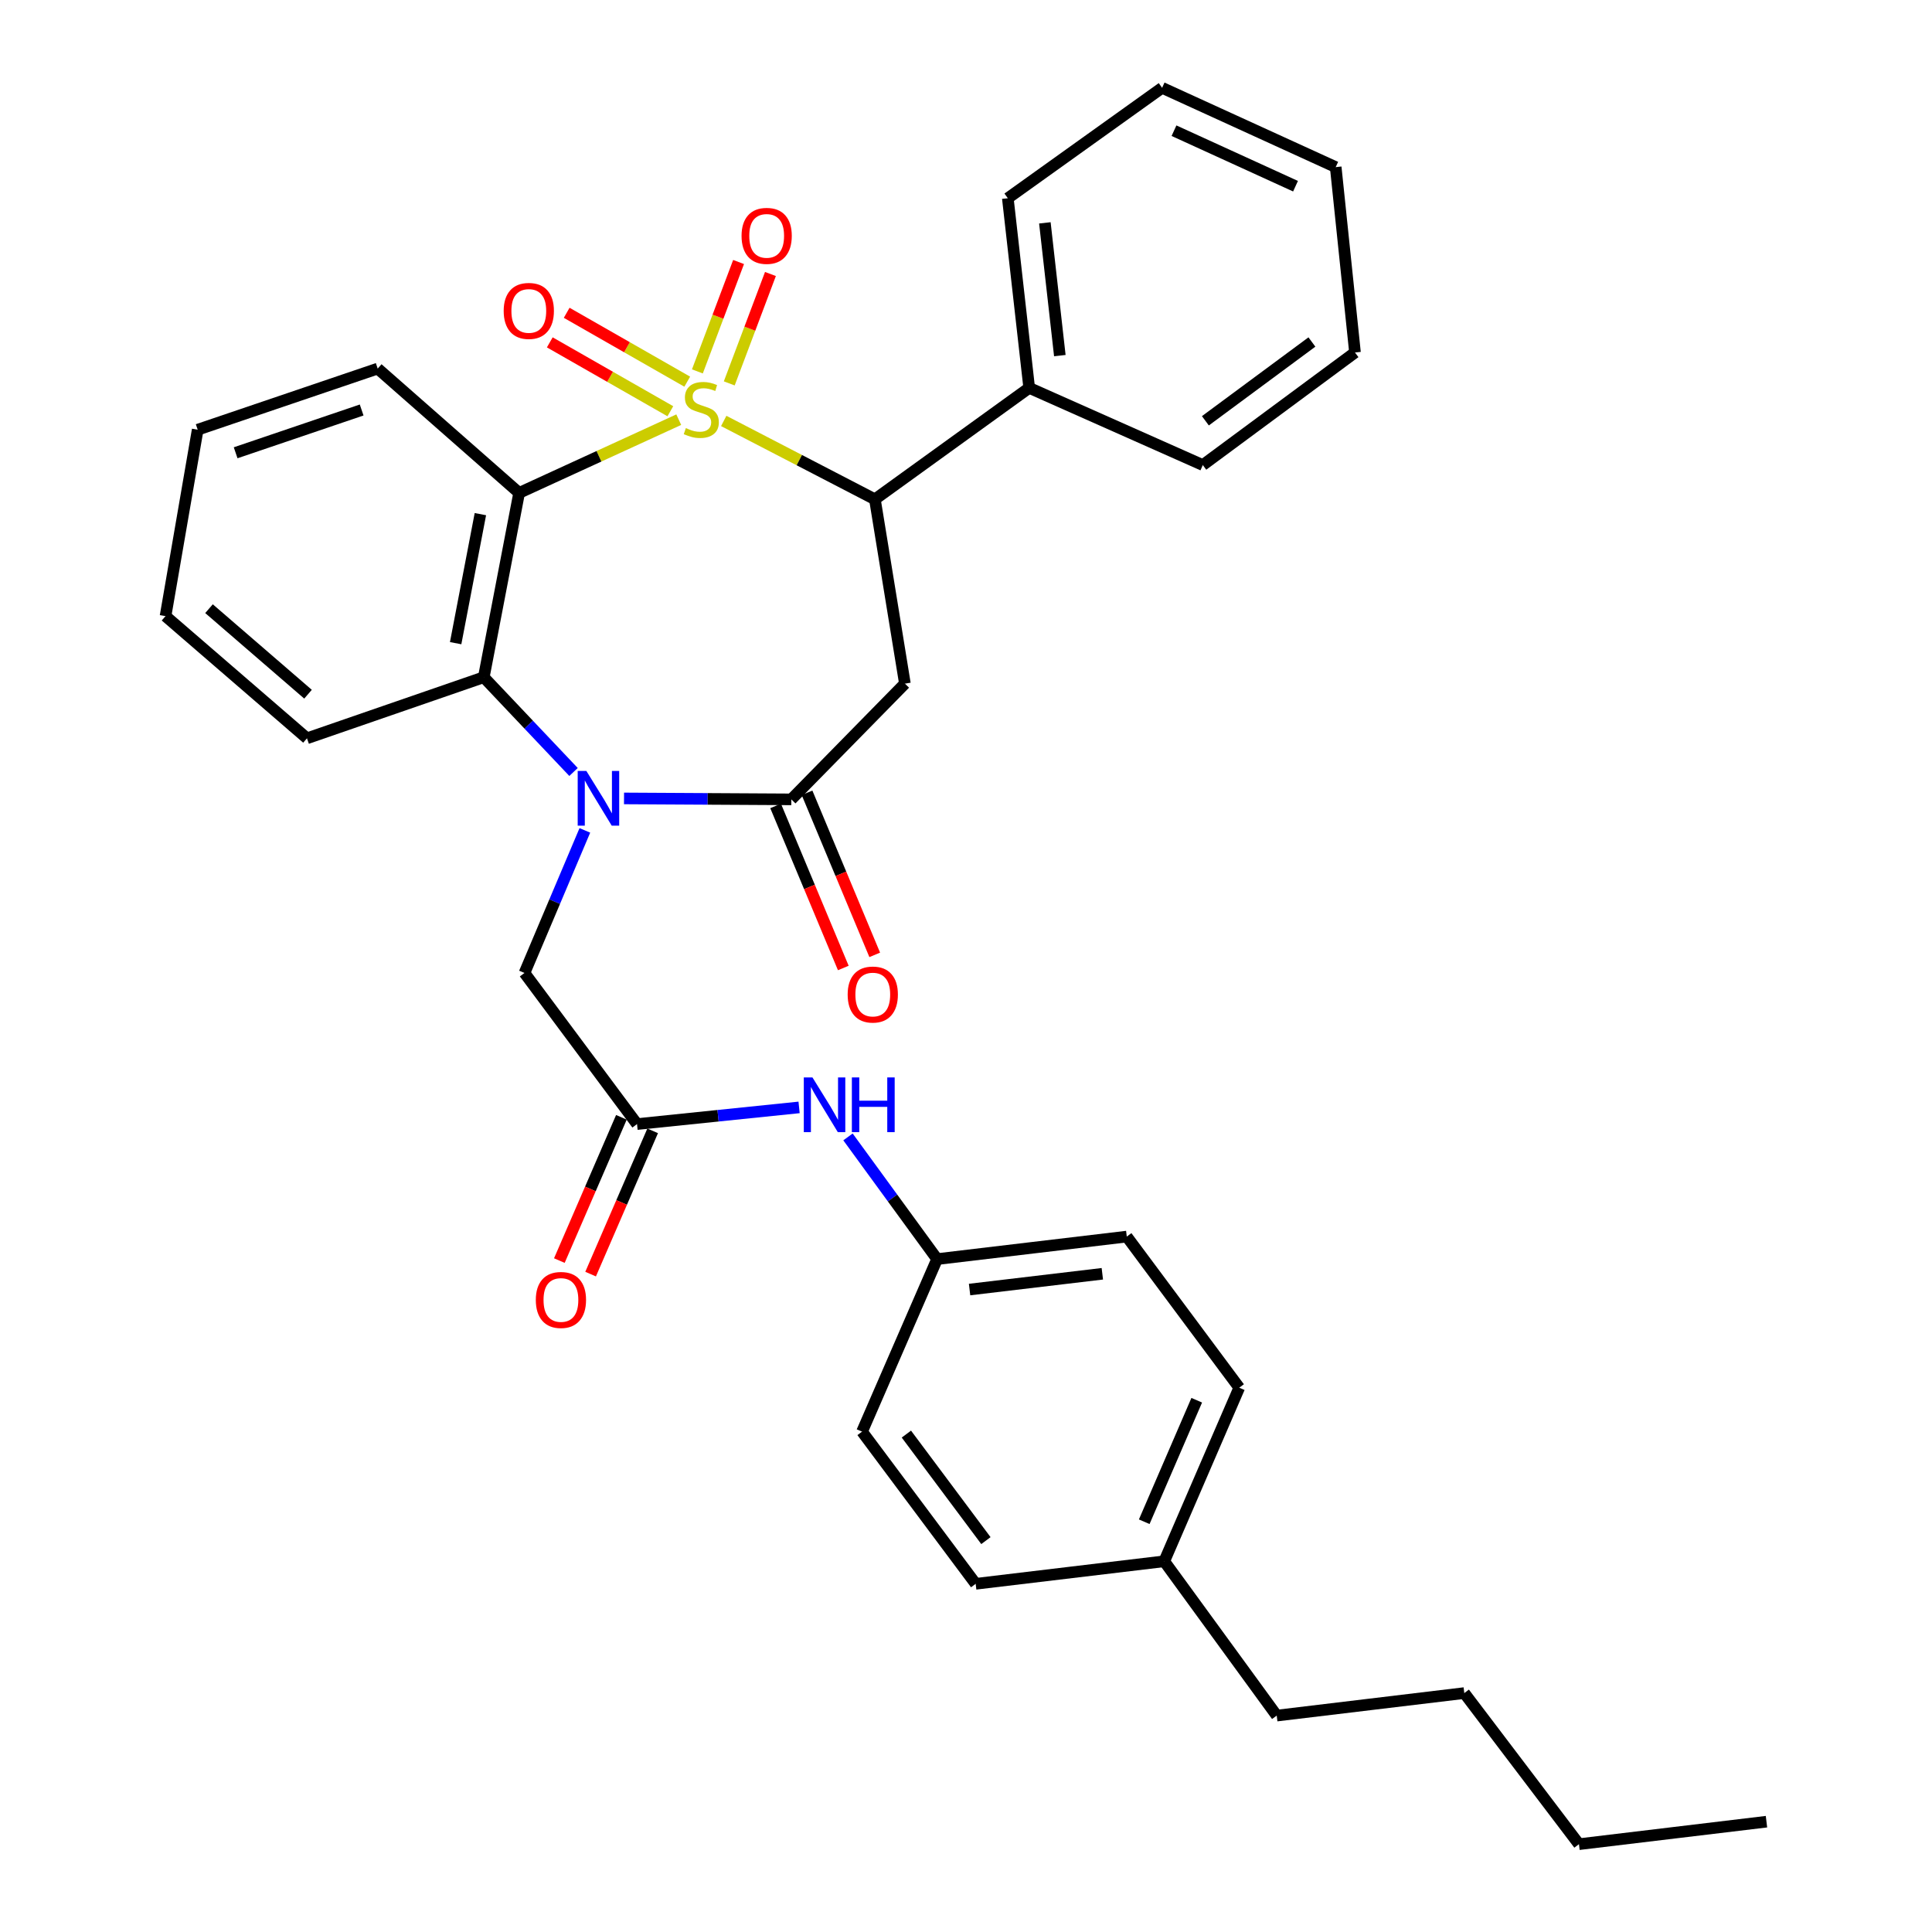 <?xml version='1.0' encoding='iso-8859-1'?>
<svg version='1.1' baseProfile='full'
              xmlns='http://www.w3.org/2000/svg'
                      xmlns:rdkit='http://www.rdkit.org/xml'
                      xmlns:xlink='http://www.w3.org/1999/xlink'
                  xml:space='preserve'
width='1000px' height='1000px' viewBox='0 0 1000 1000'>
<!-- END OF HEADER -->
<rect style='opacity:1.0;fill:#FFFFFF;stroke:none' width='1000' height='1000' x='0' y='0'> </rect>
<path class='bond-0' d='M 351.318,217.219 L 310.01,236.174' style='fill:none;fill-rule:evenodd;stroke:#CCCC00;stroke-width:6px;stroke-linecap:butt;stroke-linejoin:miter;stroke-opacity:1' />
<path class='bond-0' d='M 310.01,236.174 L 268.702,255.129' style='fill:none;fill-rule:evenodd;stroke:#000000;stroke-width:6px;stroke-linecap:butt;stroke-linejoin:miter;stroke-opacity:1' />
<path class='bond-3' d='M 374.602,217.88 L 413.724,238.16' style='fill:none;fill-rule:evenodd;stroke:#CCCC00;stroke-width:6px;stroke-linecap:butt;stroke-linejoin:miter;stroke-opacity:1' />
<path class='bond-3' d='M 413.724,238.16 L 452.845,258.439' style='fill:none;fill-rule:evenodd;stroke:#000000;stroke-width:6px;stroke-linecap:butt;stroke-linejoin:miter;stroke-opacity:1' />
<path class='bond-7' d='M 377.461,198.447 L 388.121,170.136' style='fill:none;fill-rule:evenodd;stroke:#CCCC00;stroke-width:6px;stroke-linecap:butt;stroke-linejoin:miter;stroke-opacity:1' />
<path class='bond-7' d='M 388.121,170.136 L 398.781,141.824' style='fill:none;fill-rule:evenodd;stroke:#FF0000;stroke-width:6px;stroke-linecap:butt;stroke-linejoin:miter;stroke-opacity:1' />
<path class='bond-7' d='M 360.964,192.236 L 371.624,163.924' style='fill:none;fill-rule:evenodd;stroke:#CCCC00;stroke-width:6px;stroke-linecap:butt;stroke-linejoin:miter;stroke-opacity:1' />
<path class='bond-7' d='M 371.624,163.924 L 382.284,135.612' style='fill:none;fill-rule:evenodd;stroke:#FF0000;stroke-width:6px;stroke-linecap:butt;stroke-linejoin:miter;stroke-opacity:1' />
<path class='bond-8' d='M 355.714,197.552 L 324.514,179.727' style='fill:none;fill-rule:evenodd;stroke:#CCCC00;stroke-width:6px;stroke-linecap:butt;stroke-linejoin:miter;stroke-opacity:1' />
<path class='bond-8' d='M 324.514,179.727 L 293.314,161.901' style='fill:none;fill-rule:evenodd;stroke:#FF0000;stroke-width:6px;stroke-linecap:butt;stroke-linejoin:miter;stroke-opacity:1' />
<path class='bond-8' d='M 346.969,212.858 L 315.769,195.032' style='fill:none;fill-rule:evenodd;stroke:#CCCC00;stroke-width:6px;stroke-linecap:butt;stroke-linejoin:miter;stroke-opacity:1' />
<path class='bond-8' d='M 315.769,195.032 L 284.569,177.206' style='fill:none;fill-rule:evenodd;stroke:#FF0000;stroke-width:6px;stroke-linecap:butt;stroke-linejoin:miter;stroke-opacity:1' />
<path class='bond-5' d='M 268.702,255.129 L 250.408,350.535' style='fill:none;fill-rule:evenodd;stroke:#000000;stroke-width:6px;stroke-linecap:butt;stroke-linejoin:miter;stroke-opacity:1' />
<path class='bond-5' d='M 248.646,266.12 L 235.84,332.904' style='fill:none;fill-rule:evenodd;stroke:#000000;stroke-width:6px;stroke-linecap:butt;stroke-linejoin:miter;stroke-opacity:1' />
<path class='bond-15' d='M 268.702,255.129 L 195.497,190.777' style='fill:none;fill-rule:evenodd;stroke:#000000;stroke-width:6px;stroke-linecap:butt;stroke-linejoin:miter;stroke-opacity:1' />
<path class='bond-1' d='M 296.858,399.575 L 273.633,375.055' style='fill:none;fill-rule:evenodd;stroke:#0000FF;stroke-width:6px;stroke-linecap:butt;stroke-linejoin:miter;stroke-opacity:1' />
<path class='bond-1' d='M 273.633,375.055 L 250.408,350.535' style='fill:none;fill-rule:evenodd;stroke:#000000;stroke-width:6px;stroke-linecap:butt;stroke-linejoin:miter;stroke-opacity:1' />
<path class='bond-9' d='M 302.721,429.807 L 287.097,466.705' style='fill:none;fill-rule:evenodd;stroke:#0000FF;stroke-width:6px;stroke-linecap:butt;stroke-linejoin:miter;stroke-opacity:1' />
<path class='bond-9' d='M 287.097,466.705 L 271.474,503.604' style='fill:none;fill-rule:evenodd;stroke:#000000;stroke-width:6px;stroke-linecap:butt;stroke-linejoin:miter;stroke-opacity:1' />
<path class='bond-33' d='M 322.992,413.266 L 366.29,413.508' style='fill:none;fill-rule:evenodd;stroke:#0000FF;stroke-width:6px;stroke-linecap:butt;stroke-linejoin:miter;stroke-opacity:1' />
<path class='bond-33' d='M 366.29,413.508 L 409.588,413.751' style='fill:none;fill-rule:evenodd;stroke:#000000;stroke-width:6px;stroke-linecap:butt;stroke-linejoin:miter;stroke-opacity:1' />
<path class='bond-2' d='M 409.588,413.751 L 468.377,353.845' style='fill:none;fill-rule:evenodd;stroke:#000000;stroke-width:6px;stroke-linecap:butt;stroke-linejoin:miter;stroke-opacity:1' />
<path class='bond-11' d='M 401.455,417.148 L 418.974,459.09' style='fill:none;fill-rule:evenodd;stroke:#000000;stroke-width:6px;stroke-linecap:butt;stroke-linejoin:miter;stroke-opacity:1' />
<path class='bond-11' d='M 418.974,459.09 L 436.492,501.032' style='fill:none;fill-rule:evenodd;stroke:#FF0000;stroke-width:6px;stroke-linecap:butt;stroke-linejoin:miter;stroke-opacity:1' />
<path class='bond-11' d='M 417.721,410.354 L 435.24,452.296' style='fill:none;fill-rule:evenodd;stroke:#000000;stroke-width:6px;stroke-linecap:butt;stroke-linejoin:miter;stroke-opacity:1' />
<path class='bond-11' d='M 435.24,452.296 L 452.758,494.238' style='fill:none;fill-rule:evenodd;stroke:#FF0000;stroke-width:6px;stroke-linecap:butt;stroke-linejoin:miter;stroke-opacity:1' />
<path class='bond-4' d='M 452.845,258.439 L 468.377,353.845' style='fill:none;fill-rule:evenodd;stroke:#000000;stroke-width:6px;stroke-linecap:butt;stroke-linejoin:miter;stroke-opacity:1' />
<path class='bond-12' d='M 452.845,258.439 L 532.71,200.766' style='fill:none;fill-rule:evenodd;stroke:#000000;stroke-width:6px;stroke-linecap:butt;stroke-linejoin:miter;stroke-opacity:1' />
<path class='bond-17' d='M 250.408,350.535 L 158.89,382.148' style='fill:none;fill-rule:evenodd;stroke:#000000;stroke-width:6px;stroke-linecap:butt;stroke-linejoin:miter;stroke-opacity:1' />
<path class='bond-6' d='M 329.724,581.823 L 271.474,503.604' style='fill:none;fill-rule:evenodd;stroke:#000000;stroke-width:6px;stroke-linecap:butt;stroke-linejoin:miter;stroke-opacity:1' />
<path class='bond-10' d='M 329.724,581.823 L 371.665,577.506' style='fill:none;fill-rule:evenodd;stroke:#000000;stroke-width:6px;stroke-linecap:butt;stroke-linejoin:miter;stroke-opacity:1' />
<path class='bond-10' d='M 371.665,577.506 L 413.606,573.19' style='fill:none;fill-rule:evenodd;stroke:#0000FF;stroke-width:6px;stroke-linecap:butt;stroke-linejoin:miter;stroke-opacity:1' />
<path class='bond-13' d='M 321.636,578.32 L 305.579,615.396' style='fill:none;fill-rule:evenodd;stroke:#000000;stroke-width:6px;stroke-linecap:butt;stroke-linejoin:miter;stroke-opacity:1' />
<path class='bond-13' d='M 305.579,615.396 L 289.522,652.473' style='fill:none;fill-rule:evenodd;stroke:#FF0000;stroke-width:6px;stroke-linecap:butt;stroke-linejoin:miter;stroke-opacity:1' />
<path class='bond-13' d='M 337.812,585.326 L 321.755,622.402' style='fill:none;fill-rule:evenodd;stroke:#000000;stroke-width:6px;stroke-linecap:butt;stroke-linejoin:miter;stroke-opacity:1' />
<path class='bond-13' d='M 321.755,622.402 L 305.698,659.478' style='fill:none;fill-rule:evenodd;stroke:#FF0000;stroke-width:6px;stroke-linecap:butt;stroke-linejoin:miter;stroke-opacity:1' />
<path class='bond-14' d='M 438.917,588.465 L 461.981,620.087' style='fill:none;fill-rule:evenodd;stroke:#0000FF;stroke-width:6px;stroke-linecap:butt;stroke-linejoin:miter;stroke-opacity:1' />
<path class='bond-14' d='M 461.981,620.087 L 485.046,651.708' style='fill:none;fill-rule:evenodd;stroke:#000000;stroke-width:6px;stroke-linecap:butt;stroke-linejoin:miter;stroke-opacity:1' />
<path class='bond-22' d='M 532.71,200.766 L 521.643,102.598' style='fill:none;fill-rule:evenodd;stroke:#000000;stroke-width:6px;stroke-linecap:butt;stroke-linejoin:miter;stroke-opacity:1' />
<path class='bond-22' d='M 548.567,184.066 L 540.82,115.349' style='fill:none;fill-rule:evenodd;stroke:#000000;stroke-width:6px;stroke-linecap:butt;stroke-linejoin:miter;stroke-opacity:1' />
<path class='bond-23' d='M 532.71,200.766 L 622.573,240.713' style='fill:none;fill-rule:evenodd;stroke:#000000;stroke-width:6px;stroke-linecap:butt;stroke-linejoin:miter;stroke-opacity:1' />
<path class='bond-18' d='M 485.046,651.708 L 446.196,741.013' style='fill:none;fill-rule:evenodd;stroke:#000000;stroke-width:6px;stroke-linecap:butt;stroke-linejoin:miter;stroke-opacity:1' />
<path class='bond-19' d='M 485.046,651.708 L 583.214,640.054' style='fill:none;fill-rule:evenodd;stroke:#000000;stroke-width:6px;stroke-linecap:butt;stroke-linejoin:miter;stroke-opacity:1' />
<path class='bond-19' d='M 501.849,667.465 L 570.566,659.307' style='fill:none;fill-rule:evenodd;stroke:#000000;stroke-width:6px;stroke-linecap:butt;stroke-linejoin:miter;stroke-opacity:1' />
<path class='bond-25' d='M 195.497,190.777 L 102.324,222.409' style='fill:none;fill-rule:evenodd;stroke:#000000;stroke-width:6px;stroke-linecap:butt;stroke-linejoin:miter;stroke-opacity:1' />
<path class='bond-25' d='M 187.188,212.214 L 121.967,234.357' style='fill:none;fill-rule:evenodd;stroke:#000000;stroke-width:6px;stroke-linecap:butt;stroke-linejoin:miter;stroke-opacity:1' />
<path class='bond-16' d='M 602.614,808.116 L 641.435,718.273' style='fill:none;fill-rule:evenodd;stroke:#000000;stroke-width:6px;stroke-linecap:butt;stroke-linejoin:miter;stroke-opacity:1' />
<path class='bond-16' d='M 592.255,787.648 L 619.43,724.757' style='fill:none;fill-rule:evenodd;stroke:#000000;stroke-width:6px;stroke-linecap:butt;stroke-linejoin:miter;stroke-opacity:1' />
<path class='bond-24' d='M 602.614,808.116 L 660.835,887.99' style='fill:none;fill-rule:evenodd;stroke:#000000;stroke-width:6px;stroke-linecap:butt;stroke-linejoin:miter;stroke-opacity:1' />
<path class='bond-36' d='M 602.614,808.116 L 505.004,819.78' style='fill:none;fill-rule:evenodd;stroke:#000000;stroke-width:6px;stroke-linecap:butt;stroke-linejoin:miter;stroke-opacity:1' />
<path class='bond-34' d='M 158.89,382.148 L 85.676,318.903' style='fill:none;fill-rule:evenodd;stroke:#000000;stroke-width:6px;stroke-linecap:butt;stroke-linejoin:miter;stroke-opacity:1' />
<path class='bond-34' d='M 159.431,359.321 L 108.181,315.049' style='fill:none;fill-rule:evenodd;stroke:#000000;stroke-width:6px;stroke-linecap:butt;stroke-linejoin:miter;stroke-opacity:1' />
<path class='bond-20' d='M 446.196,741.013 L 505.004,819.78' style='fill:none;fill-rule:evenodd;stroke:#000000;stroke-width:6px;stroke-linecap:butt;stroke-linejoin:miter;stroke-opacity:1' />
<path class='bond-20' d='M 469.142,742.282 L 510.308,797.419' style='fill:none;fill-rule:evenodd;stroke:#000000;stroke-width:6px;stroke-linecap:butt;stroke-linejoin:miter;stroke-opacity:1' />
<path class='bond-21' d='M 583.214,640.054 L 641.435,718.273' style='fill:none;fill-rule:evenodd;stroke:#000000;stroke-width:6px;stroke-linecap:butt;stroke-linejoin:miter;stroke-opacity:1' />
<path class='bond-30' d='M 521.643,102.598 L 601.507,45.455' style='fill:none;fill-rule:evenodd;stroke:#000000;stroke-width:6px;stroke-linecap:butt;stroke-linejoin:miter;stroke-opacity:1' />
<path class='bond-31' d='M 622.573,240.713 L 701.34,182.453' style='fill:none;fill-rule:evenodd;stroke:#000000;stroke-width:6px;stroke-linecap:butt;stroke-linejoin:miter;stroke-opacity:1' />
<path class='bond-31' d='M 623.905,217.802 L 679.042,177.019' style='fill:none;fill-rule:evenodd;stroke:#000000;stroke-width:6px;stroke-linecap:butt;stroke-linejoin:miter;stroke-opacity:1' />
<path class='bond-26' d='M 660.835,887.99 L 757.916,876.336' style='fill:none;fill-rule:evenodd;stroke:#000000;stroke-width:6px;stroke-linecap:butt;stroke-linejoin:miter;stroke-opacity:1' />
<path class='bond-28' d='M 102.324,222.409 L 85.676,318.903' style='fill:none;fill-rule:evenodd;stroke:#000000;stroke-width:6px;stroke-linecap:butt;stroke-linejoin:miter;stroke-opacity:1' />
<path class='bond-27' d='M 757.916,876.336 L 817.263,954.545' style='fill:none;fill-rule:evenodd;stroke:#000000;stroke-width:6px;stroke-linecap:butt;stroke-linejoin:miter;stroke-opacity:1' />
<path class='bond-29' d='M 817.263,954.545 L 914.324,942.901' style='fill:none;fill-rule:evenodd;stroke:#000000;stroke-width:6px;stroke-linecap:butt;stroke-linejoin:miter;stroke-opacity:1' />
<path class='bond-35' d='M 601.507,45.455 L 691.361,86.498' style='fill:none;fill-rule:evenodd;stroke:#000000;stroke-width:6px;stroke-linecap:butt;stroke-linejoin:miter;stroke-opacity:1' />
<path class='bond-35' d='M 607.661,67.645 L 670.559,96.376' style='fill:none;fill-rule:evenodd;stroke:#000000;stroke-width:6px;stroke-linecap:butt;stroke-linejoin:miter;stroke-opacity:1' />
<path class='bond-32' d='M 701.34,182.453 L 691.361,86.498' style='fill:none;fill-rule:evenodd;stroke:#000000;stroke-width:6px;stroke-linecap:butt;stroke-linejoin:miter;stroke-opacity:1' />
<path  class='atom-0' d='M 354.992 221.582
Q 355.312 221.702, 356.632 222.262
Q 357.952 222.822, 359.392 223.182
Q 360.872 223.502, 362.312 223.502
Q 364.992 223.502, 366.552 222.222
Q 368.112 220.902, 368.112 218.622
Q 368.112 217.062, 367.312 216.102
Q 366.552 215.142, 365.352 214.622
Q 364.152 214.102, 362.152 213.502
Q 359.632 212.742, 358.112 212.022
Q 356.632 211.302, 355.552 209.782
Q 354.512 208.262, 354.512 205.702
Q 354.512 202.142, 356.912 199.942
Q 359.352 197.742, 364.152 197.742
Q 367.432 197.742, 371.152 199.302
L 370.232 202.382
Q 366.832 200.982, 364.272 200.982
Q 361.512 200.982, 359.992 202.142
Q 358.472 203.262, 358.512 205.222
Q 358.512 206.742, 359.272 207.662
Q 360.072 208.582, 361.192 209.102
Q 362.352 209.622, 364.272 210.222
Q 366.832 211.022, 368.352 211.822
Q 369.872 212.622, 370.952 214.262
Q 372.072 215.862, 372.072 218.622
Q 372.072 222.542, 369.432 224.662
Q 366.832 226.742, 362.472 226.742
Q 359.952 226.742, 358.032 226.182
Q 356.152 225.662, 353.912 224.742
L 354.992 221.582
' fill='#CCCC00'/>
<path  class='atom-2' d='M 303.496 399.032
L 312.776 414.032
Q 313.696 415.512, 315.176 418.192
Q 316.656 420.872, 316.736 421.032
L 316.736 399.032
L 320.496 399.032
L 320.496 427.352
L 316.616 427.352
L 306.656 410.952
Q 305.496 409.032, 304.256 406.832
Q 303.056 404.632, 302.696 403.952
L 302.696 427.352
L 299.016 427.352
L 299.016 399.032
L 303.496 399.032
' fill='#0000FF'/>
<path  class='atom-8' d='M 383.828 122.079
Q 383.828 115.279, 387.188 111.479
Q 390.548 107.679, 396.828 107.679
Q 403.108 107.679, 406.468 111.479
Q 409.828 115.279, 409.828 122.079
Q 409.828 128.959, 406.428 132.879
Q 403.028 136.759, 396.828 136.759
Q 390.588 136.759, 387.188 132.879
Q 383.828 128.999, 383.828 122.079
M 396.828 133.559
Q 401.148 133.559, 403.468 130.679
Q 405.828 127.759, 405.828 122.079
Q 405.828 116.519, 403.468 113.719
Q 401.148 110.879, 396.828 110.879
Q 392.508 110.879, 390.148 113.679
Q 387.828 116.479, 387.828 122.079
Q 387.828 127.799, 390.148 130.679
Q 392.508 133.559, 396.828 133.559
' fill='#FF0000'/>
<path  class='atom-9' d='M 260.707 160.929
Q 260.707 154.129, 264.067 150.329
Q 267.427 146.529, 273.707 146.529
Q 279.987 146.529, 283.347 150.329
Q 286.707 154.129, 286.707 160.929
Q 286.707 167.809, 283.307 171.729
Q 279.907 175.609, 273.707 175.609
Q 267.467 175.609, 264.067 171.729
Q 260.707 167.849, 260.707 160.929
M 273.707 172.409
Q 278.027 172.409, 280.347 169.529
Q 282.707 166.609, 282.707 160.929
Q 282.707 155.369, 280.347 152.569
Q 278.027 149.729, 273.707 149.729
Q 269.387 149.729, 267.027 152.529
Q 264.707 155.329, 264.707 160.929
Q 264.707 166.649, 267.027 169.529
Q 269.387 172.409, 273.707 172.409
' fill='#FF0000'/>
<path  class='atom-11' d='M 420.525 557.674
L 429.805 572.674
Q 430.725 574.154, 432.205 576.834
Q 433.685 579.514, 433.765 579.674
L 433.765 557.674
L 437.525 557.674
L 437.525 585.994
L 433.645 585.994
L 423.685 569.594
Q 422.525 567.674, 421.285 565.474
Q 420.085 563.274, 419.725 562.594
L 419.725 585.994
L 416.045 585.994
L 416.045 557.674
L 420.525 557.674
' fill='#0000FF'/>
<path  class='atom-11' d='M 440.925 557.674
L 444.765 557.674
L 444.765 569.714
L 459.245 569.714
L 459.245 557.674
L 463.085 557.674
L 463.085 585.994
L 459.245 585.994
L 459.245 572.914
L 444.765 572.914
L 444.765 585.994
L 440.925 585.994
L 440.925 557.674
' fill='#0000FF'/>
<path  class='atom-12' d='M 438.748 514.77
Q 438.748 507.97, 442.108 504.17
Q 445.468 500.37, 451.748 500.37
Q 458.028 500.37, 461.388 504.17
Q 464.748 507.97, 464.748 514.77
Q 464.748 521.65, 461.348 525.57
Q 457.948 529.45, 451.748 529.45
Q 445.508 529.45, 442.108 525.57
Q 438.748 521.69, 438.748 514.77
M 451.748 526.25
Q 456.068 526.25, 458.388 523.37
Q 460.748 520.45, 460.748 514.77
Q 460.748 509.21, 458.388 506.41
Q 456.068 503.57, 451.748 503.57
Q 447.428 503.57, 445.068 506.37
Q 442.748 509.17, 442.748 514.77
Q 442.748 520.49, 445.068 523.37
Q 447.428 526.25, 451.748 526.25
' fill='#FF0000'/>
<path  class='atom-14' d='M 277.336 672.853
Q 277.336 666.053, 280.696 662.253
Q 284.056 658.453, 290.336 658.453
Q 296.616 658.453, 299.976 662.253
Q 303.336 666.053, 303.336 672.853
Q 303.336 679.733, 299.936 683.653
Q 296.536 687.533, 290.336 687.533
Q 284.096 687.533, 280.696 683.653
Q 277.336 679.773, 277.336 672.853
M 290.336 684.333
Q 294.656 684.333, 296.976 681.453
Q 299.336 678.533, 299.336 672.853
Q 299.336 667.293, 296.976 664.493
Q 294.656 661.653, 290.336 661.653
Q 286.016 661.653, 283.656 664.453
Q 281.336 667.253, 281.336 672.853
Q 281.336 678.573, 283.656 681.453
Q 286.016 684.333, 290.336 684.333
' fill='#FF0000'/>
</svg>
